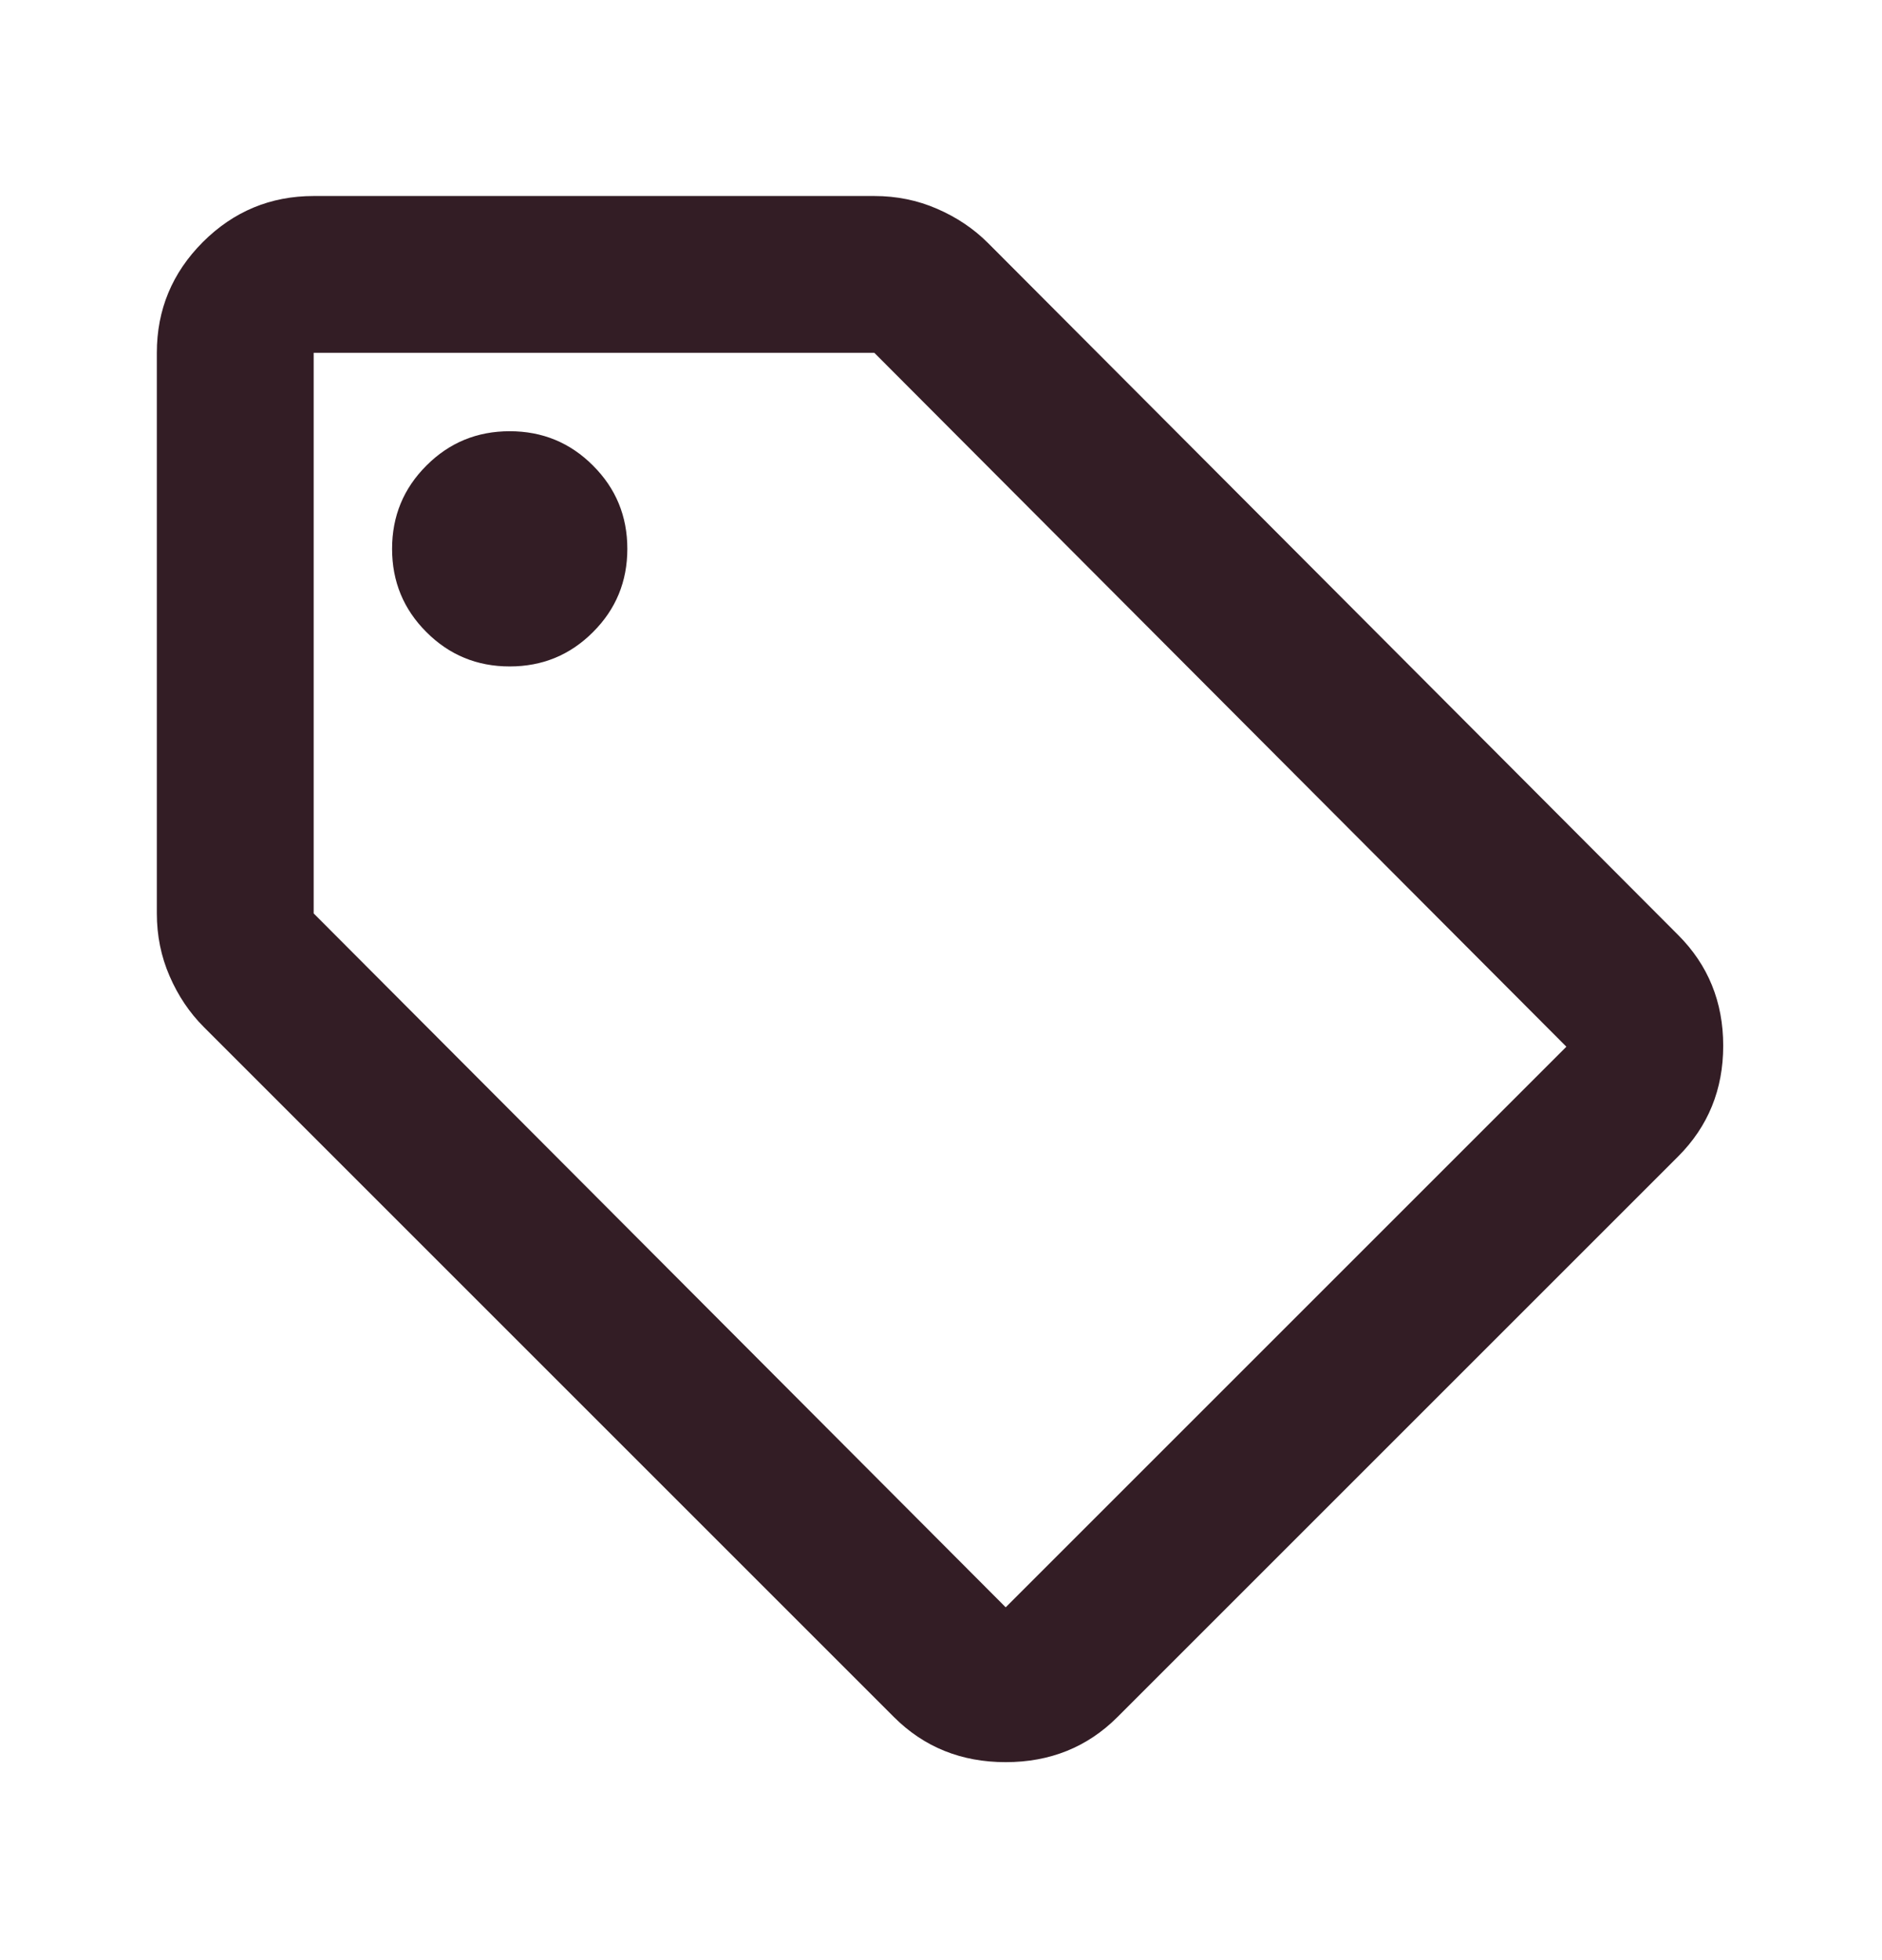 <?xml version="1.0" encoding="UTF-8"?> <svg xmlns="http://www.w3.org/2000/svg" width="24" height="25" viewBox="0 0 24 25" fill="none"> <path d="M14.25 21.9C13.867 22.283 13.392 22.475 12.825 22.475C12.258 22.475 11.783 22.283 11.4 21.9L2.6 13.1C2.417 12.917 2.271 12.7 2.163 12.45C2.054 12.2 2 11.933 2 11.65V4.5C2 3.95 2.196 3.479 2.587 3.087C2.979 2.696 3.45 2.5 4 2.5H11.15C11.433 2.5 11.7 2.554 11.95 2.663C12.2 2.771 12.417 2.917 12.6 3.1L21.4 11.925C21.783 12.308 21.975 12.779 21.975 13.338C21.975 13.896 21.783 14.367 21.4 14.75L14.25 21.9ZM12.825 20.5L19.975 13.35L11.15 4.5H4V11.65L12.825 20.5ZM6.5 8.5C6.917 8.5 7.271 8.354 7.562 8.062C7.854 7.771 8 7.417 8 7C8 6.583 7.854 6.229 7.562 5.938C7.271 5.646 6.917 5.5 6.5 5.5C6.083 5.5 5.729 5.646 5.438 5.938C5.146 6.229 5 6.583 5 7C5 7.417 5.146 7.771 5.438 8.062C5.729 8.354 6.083 8.5 6.5 8.5Z" fill="#331D25"></path> </svg> 